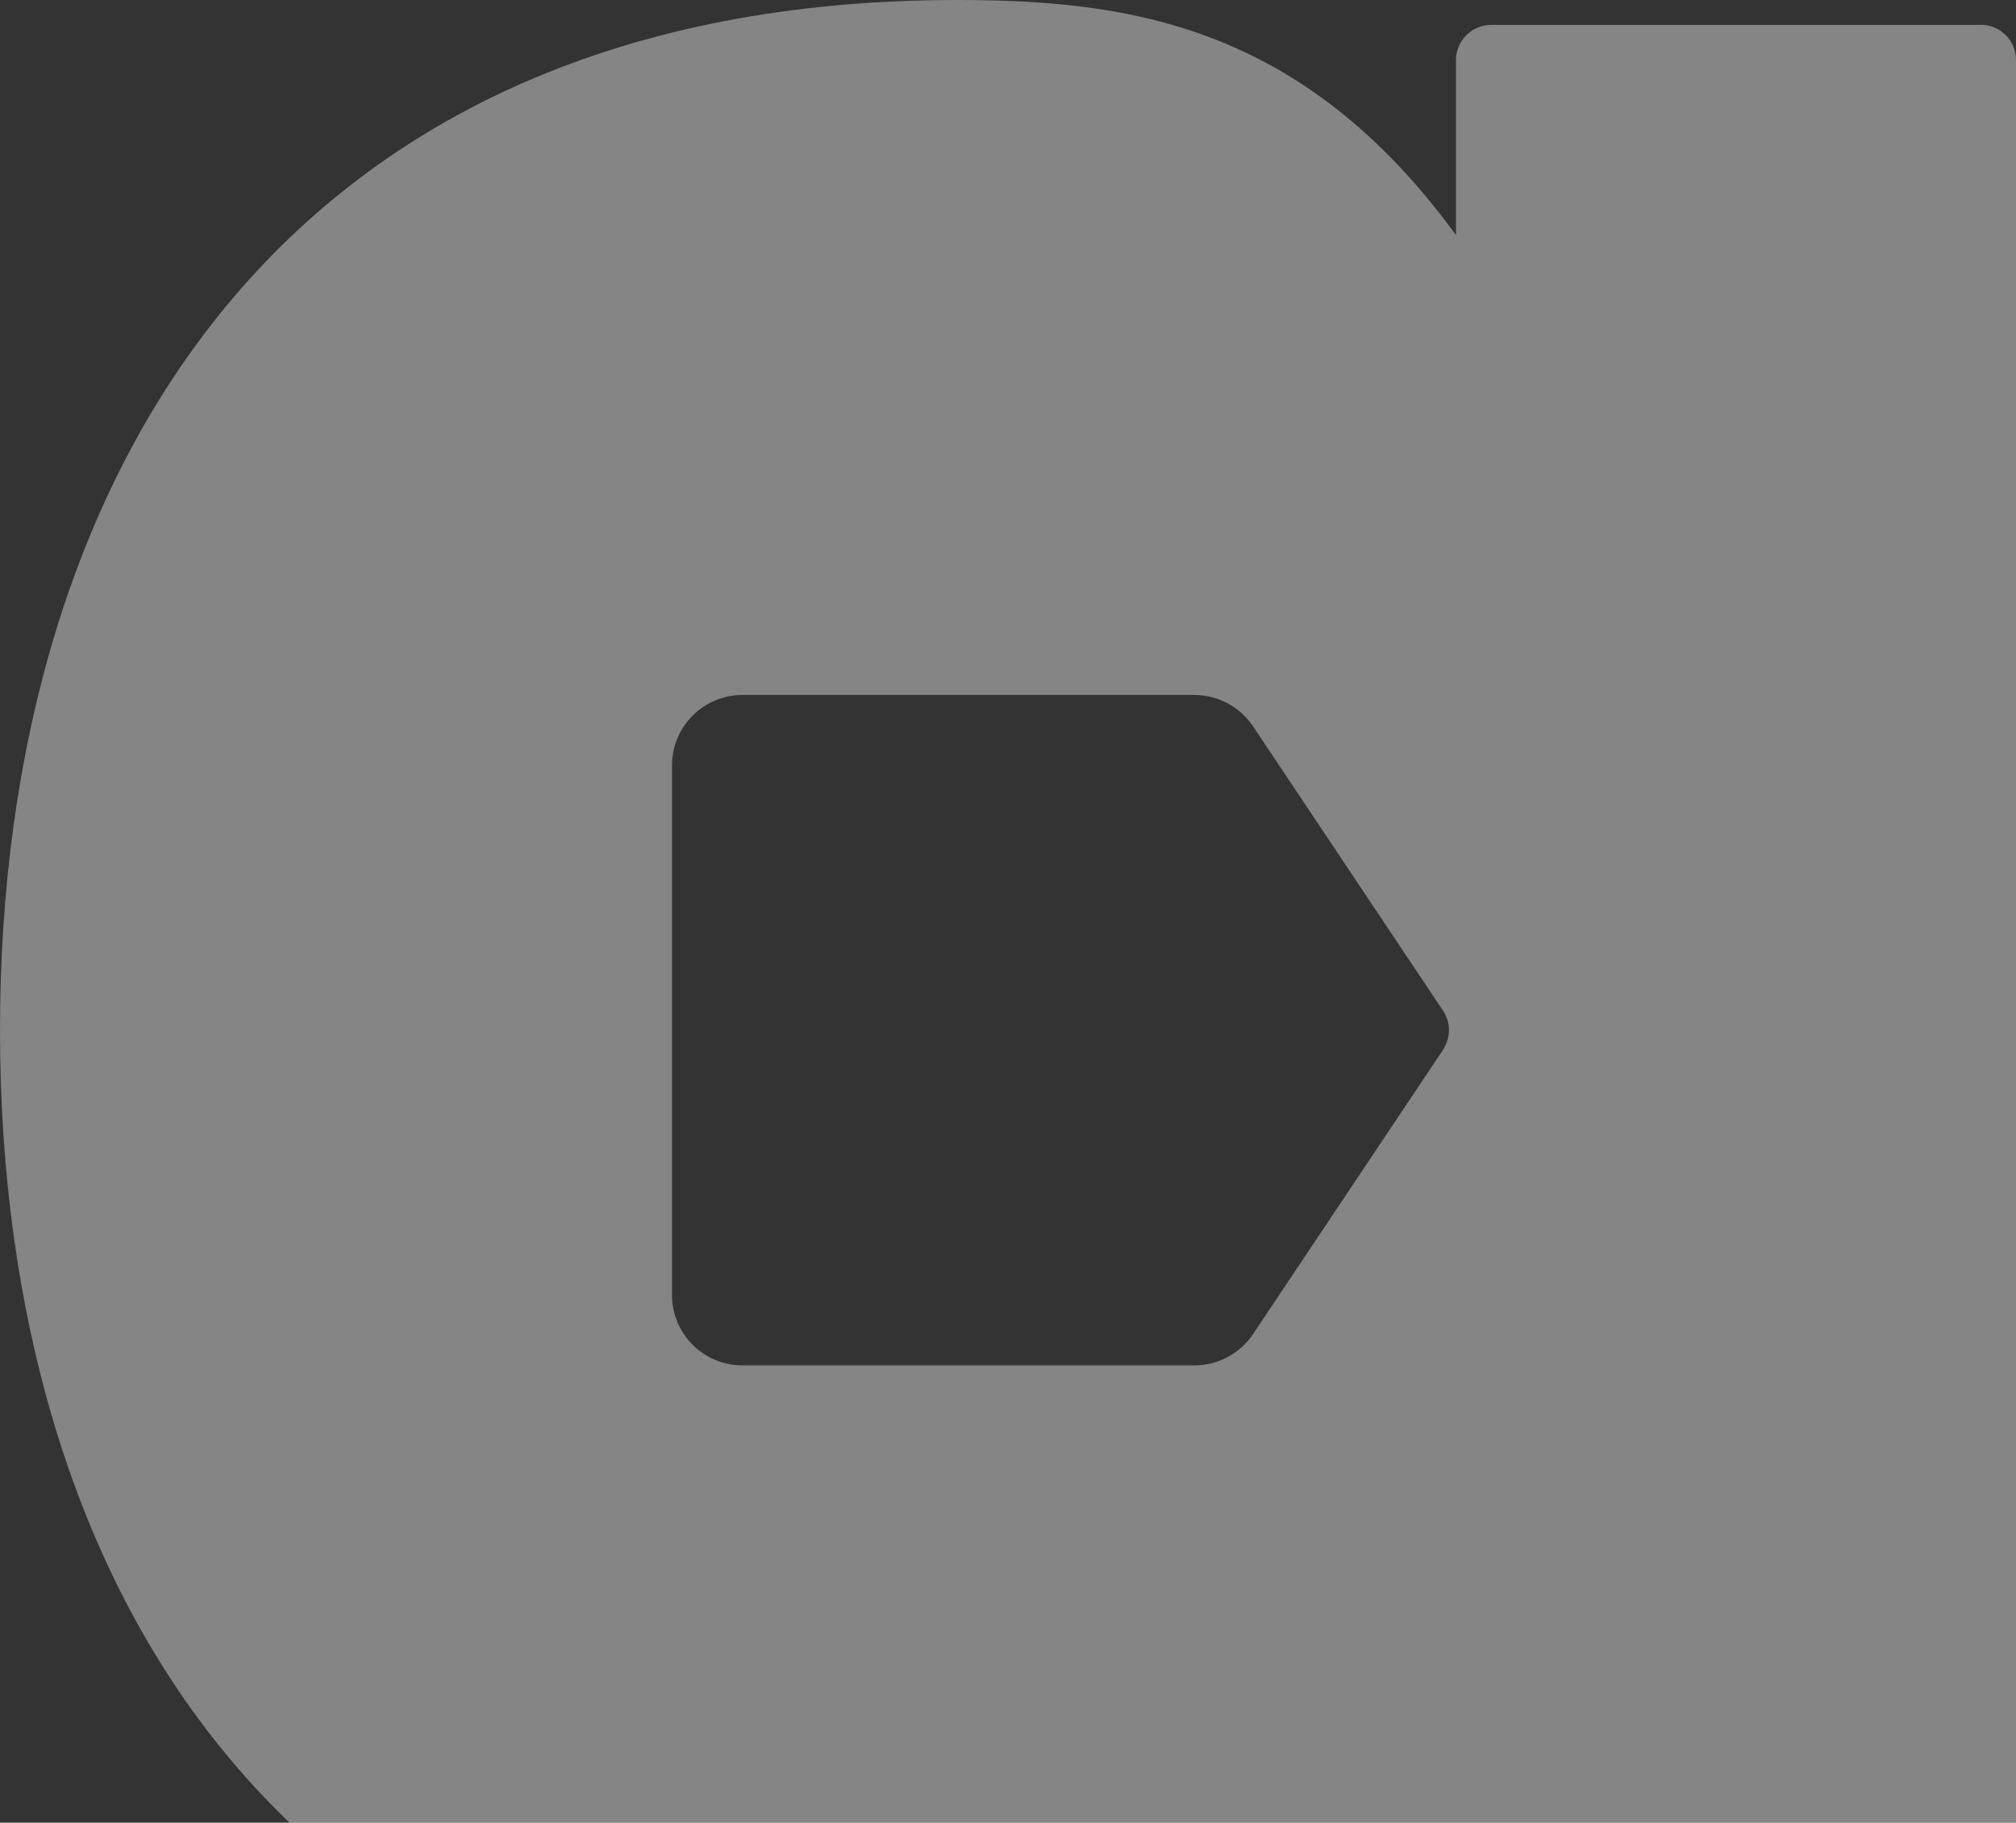 <?xml version="1.0" encoding="UTF-8"?> <svg xmlns="http://www.w3.org/2000/svg" width="449" height="406" viewBox="0 0 449 406" fill="none"><rect x="0" y="0" width="449" height="406" fill="#333333" stroke="none"/><g clip-path="url(#clip0_403_4754)"><path d="M321.383 233.856L279.072 297.173C276.153 301.54 271.235 304.145 265.987 304.145H165.387C156.703 304.145 149.666 297.125 149.666 288.462V170.491C149.666 161.827 156.703 154.808 165.387 154.808H265.987C271.235 154.808 276.153 157.414 279.072 161.78L321.383 225.121C323.148 227.751 323.148 231.179 321.383 233.808V233.856ZM441.139 5.541H332.137C327.808 5.541 324.278 9.039 324.278 13.382V52.377C290.155 5.541 251.35 0 213.181 0C63.514 0 0 105.06 0 229.489C0 353.917 63.514 459 213.181 459C251.35 459 285.567 453.459 324.278 406.599V445.619C324.278 449.938 327.783 453.459 332.137 453.459H441.139C445.469 453.459 449 449.961 449 445.619V13.358C449 9.039 445.493 5.517 441.139 5.517V5.541Z" fill="white" fill-opacity="0.4"></path></g><defs><clipPath id="clip0_403_4754"><rect width="449" height="406" fill="white"></rect></clipPath></defs></svg> 